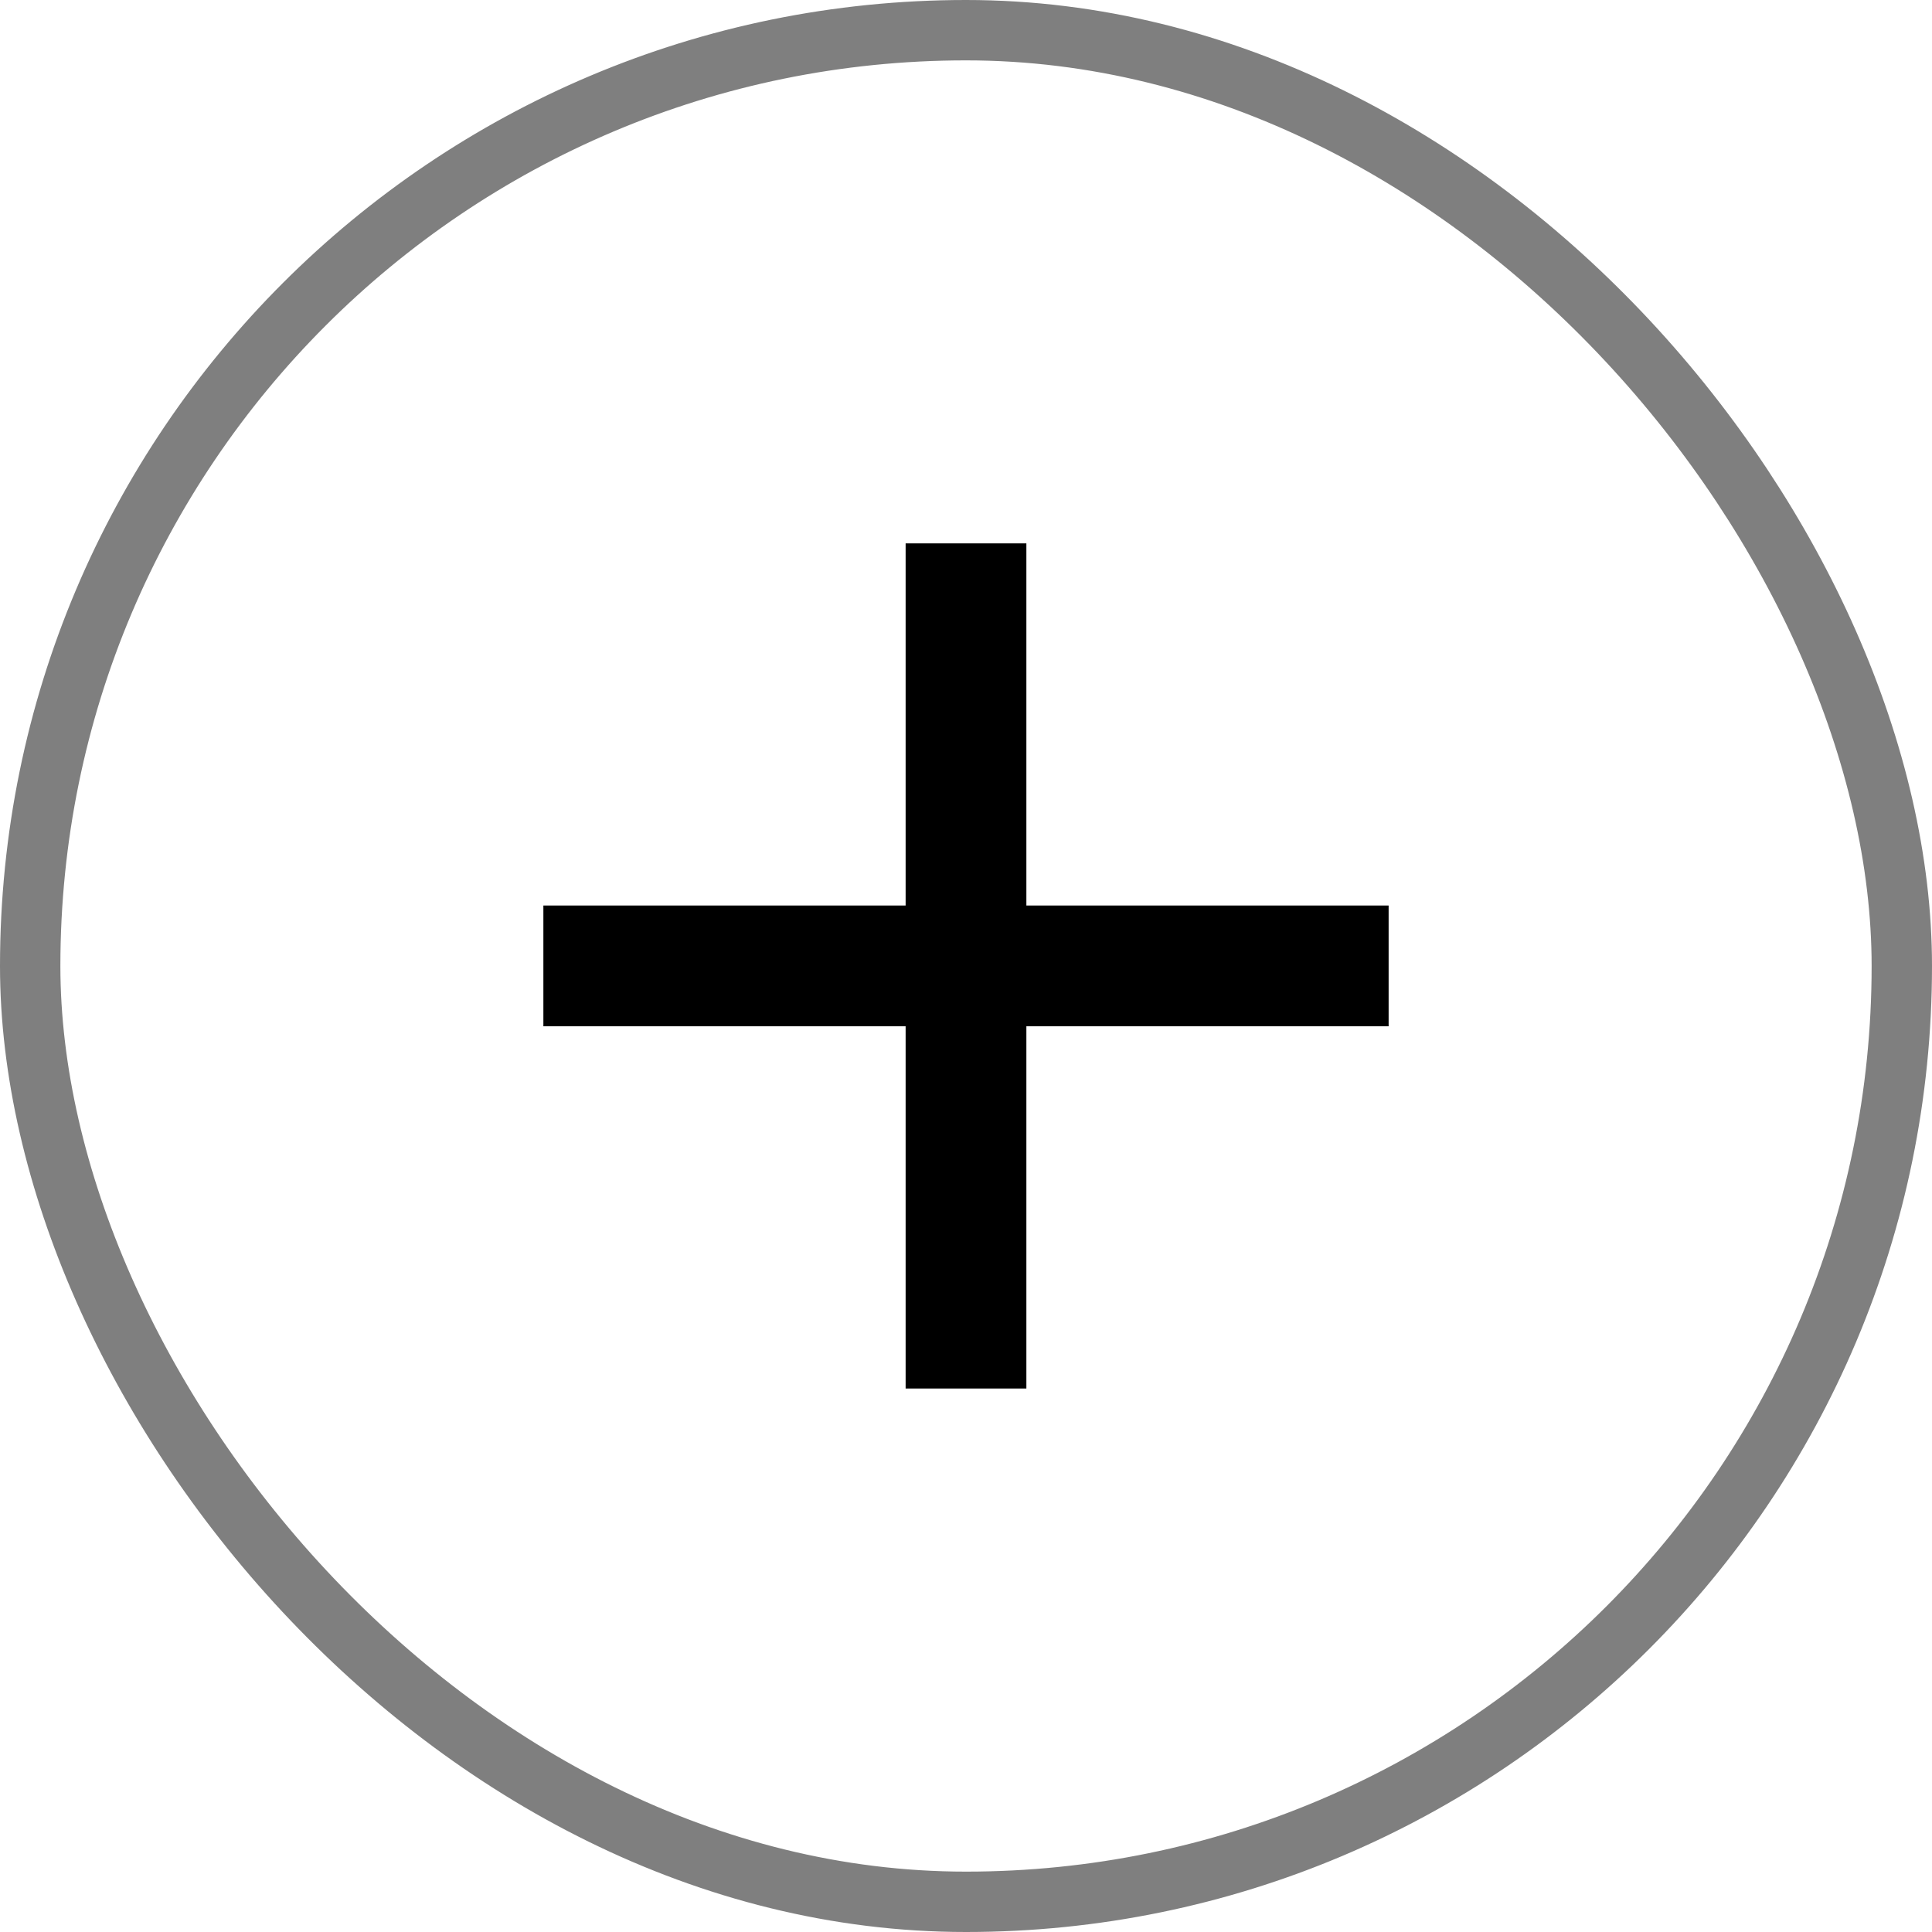 <svg width="32" height="32" viewBox="0 0 32 32" fill="none" xmlns="http://www.w3.org/2000/svg">
<rect x="0.5" y="0.5" width="31" height="31" rx="15.5" stroke="black" stroke-opacity="0.5"/>
<g clip-path="url(#clip0_557_401)">
<path d="M23 16.998H17V22.998H15V16.998H9V14.998H15V8.998H17V14.998H23V16.998Z" fill="black"/>
</g>
<defs>
<clipPath id="clip0_557_401">
<rect width="14" height="14" fill="white" transform="translate(9 9)"/>
</clipPath>
</defs>
</svg>
